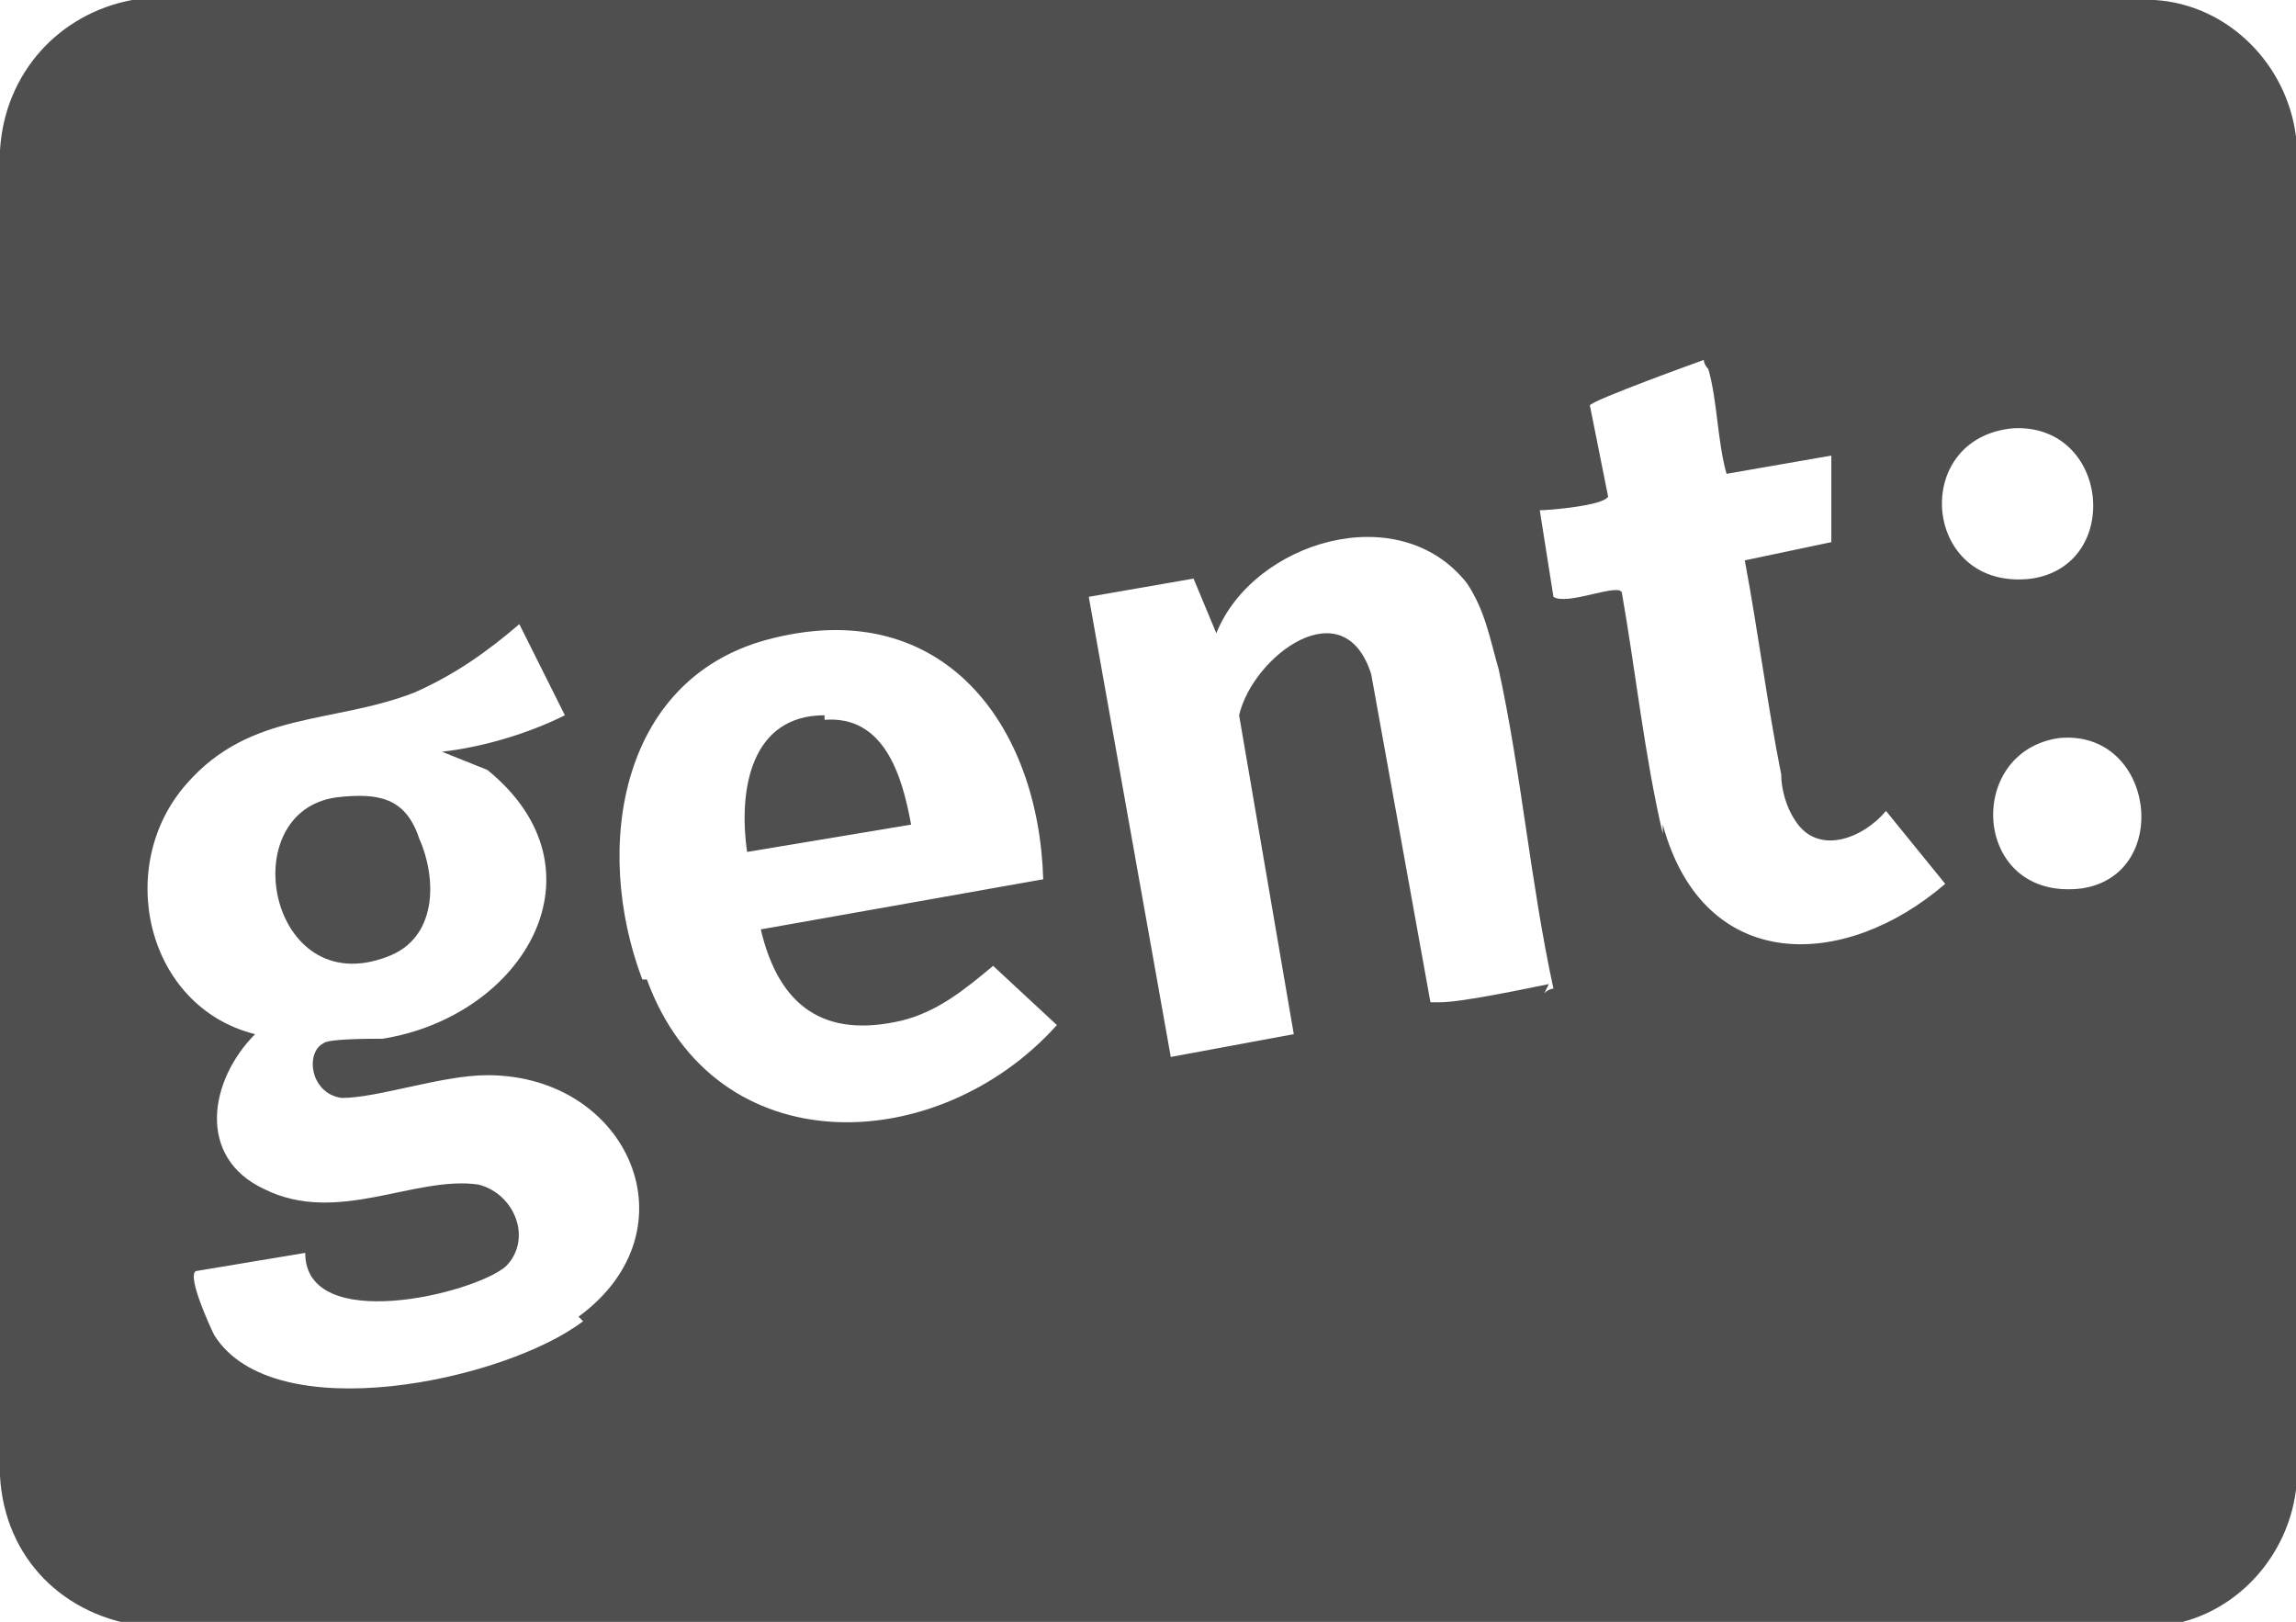 <?xml version="1.0" encoding="UTF-8"?>
<svg id="Layer_1" xmlns="http://www.w3.org/2000/svg" version="1.1" viewBox="0 0 50.4 35.6">
  <!-- Generator: Adobe Illustrator 29.6.1, SVG Export Plug-In . SVG Version: 2.1.1 Build 9)  -->
  <defs>
    <style>
      .st0 {
        fill: #4f4f4f;
      }
    </style>
  </defs>
  <path class="st0" d="M47.3,0H2.9C1.3.3.1,1.6,0,3.3v29.1c.1,1.8,1.4,3.1,3.2,3.3h44.1c1.6-.1,2.9-1.4,3.1-3V3c-.2-1.6-1.5-2.9-3.1-3ZM12.8,29c-1.7,1.3-6.8,2.4-8.1.3-.1-.2-.6-1.3-.4-1.4l2.4-.4c0,1.8,3.7.9,4.4.3.6-.6.2-1.6-.6-1.8-1.4-.2-3.1.9-4.7.1-1.5-.7-1.2-2.4-.2-3.4-2.4-.6-3.1-3.7-1.5-5.5,1.4-1.6,3.2-1.3,5-2,.9-.4,1.6-.9,2.3-1.5l1,2c-.8.4-1.8.7-2.7.8l1,.4c2.7,2.2.8,5.4-2.3,5.9-.3,0-1.2,0-1.3.1-.4.2-.3,1.1.4,1.2.8,0,2.2-.5,3.2-.5,3.1,0,4.6,3.4,2,5.3ZM14.1,21.5c-1.1-2.9-.5-6.7,2.9-7.5,3.7-.9,5.8,1.9,5.9,5.3l-6.2,1.1c.4,1.7,1.4,2.4,3.1,2,.8-.2,1.4-.7,2-1.2l1.4,1.3c-2.6,2.9-7.5,3.1-9-1ZM34,21.6c-.5.1-1.9.4-2.4.4,0,0-.1,0-.2,0l-1.3-7.2c-.6-1.9-2.6-.4-2.9.9l1.2,7-2.7.5-1.8-10.1,2.3-.4.5,1.2c.8-2,4-3,5.5-1.1.4.6.5,1.2.7,1.9.5,2.3.7,4.7,1.2,7,0,0-.1,0-.2.1ZM36.5,18.3c-.4-1.7-.6-3.6-.9-5.3-.1-.2-1.2.3-1.5.1l-.3-1.9c.2,0,1.4-.1,1.5-.3l-.4-2h0c0-.1,2.5-1,2.5-1,0,0,0,.1.1.2.2.7.2,1.6.4,2.3l2.3-.4v1.9s-1.9.4-1.9.4h0c.3,1.6.5,3.2.8,4.7,0,.3.1.7.3,1,.5.8,1.5.4,2-.2l1.3,1.6c-2.2,1.9-5.3,2-6.2-1.3ZM44.2,9.4c2.1-.1,2.4,3,.4,3.3-2.4.3-2.7-3.1-.4-3.3ZM45.7,19.5c-2.4.3-2.6-3-.5-3.3,2.1-.2,2.5,3,.5,3.3Z"/>
  <path class="st0" d="M8.5,21c1.1-.4,1.1-1.7.7-2.6-.3-.9-.9-1-1.8-.9-2.3.3-1.5,4.5,1.1,3.5Z"/>
  <path class="st0" d="M18.1,15.7c-1.6,0-1.9,1.6-1.7,3l3.6-.6c-.2-1.1-.6-2.4-1.9-2.3Z"/>
</svg>